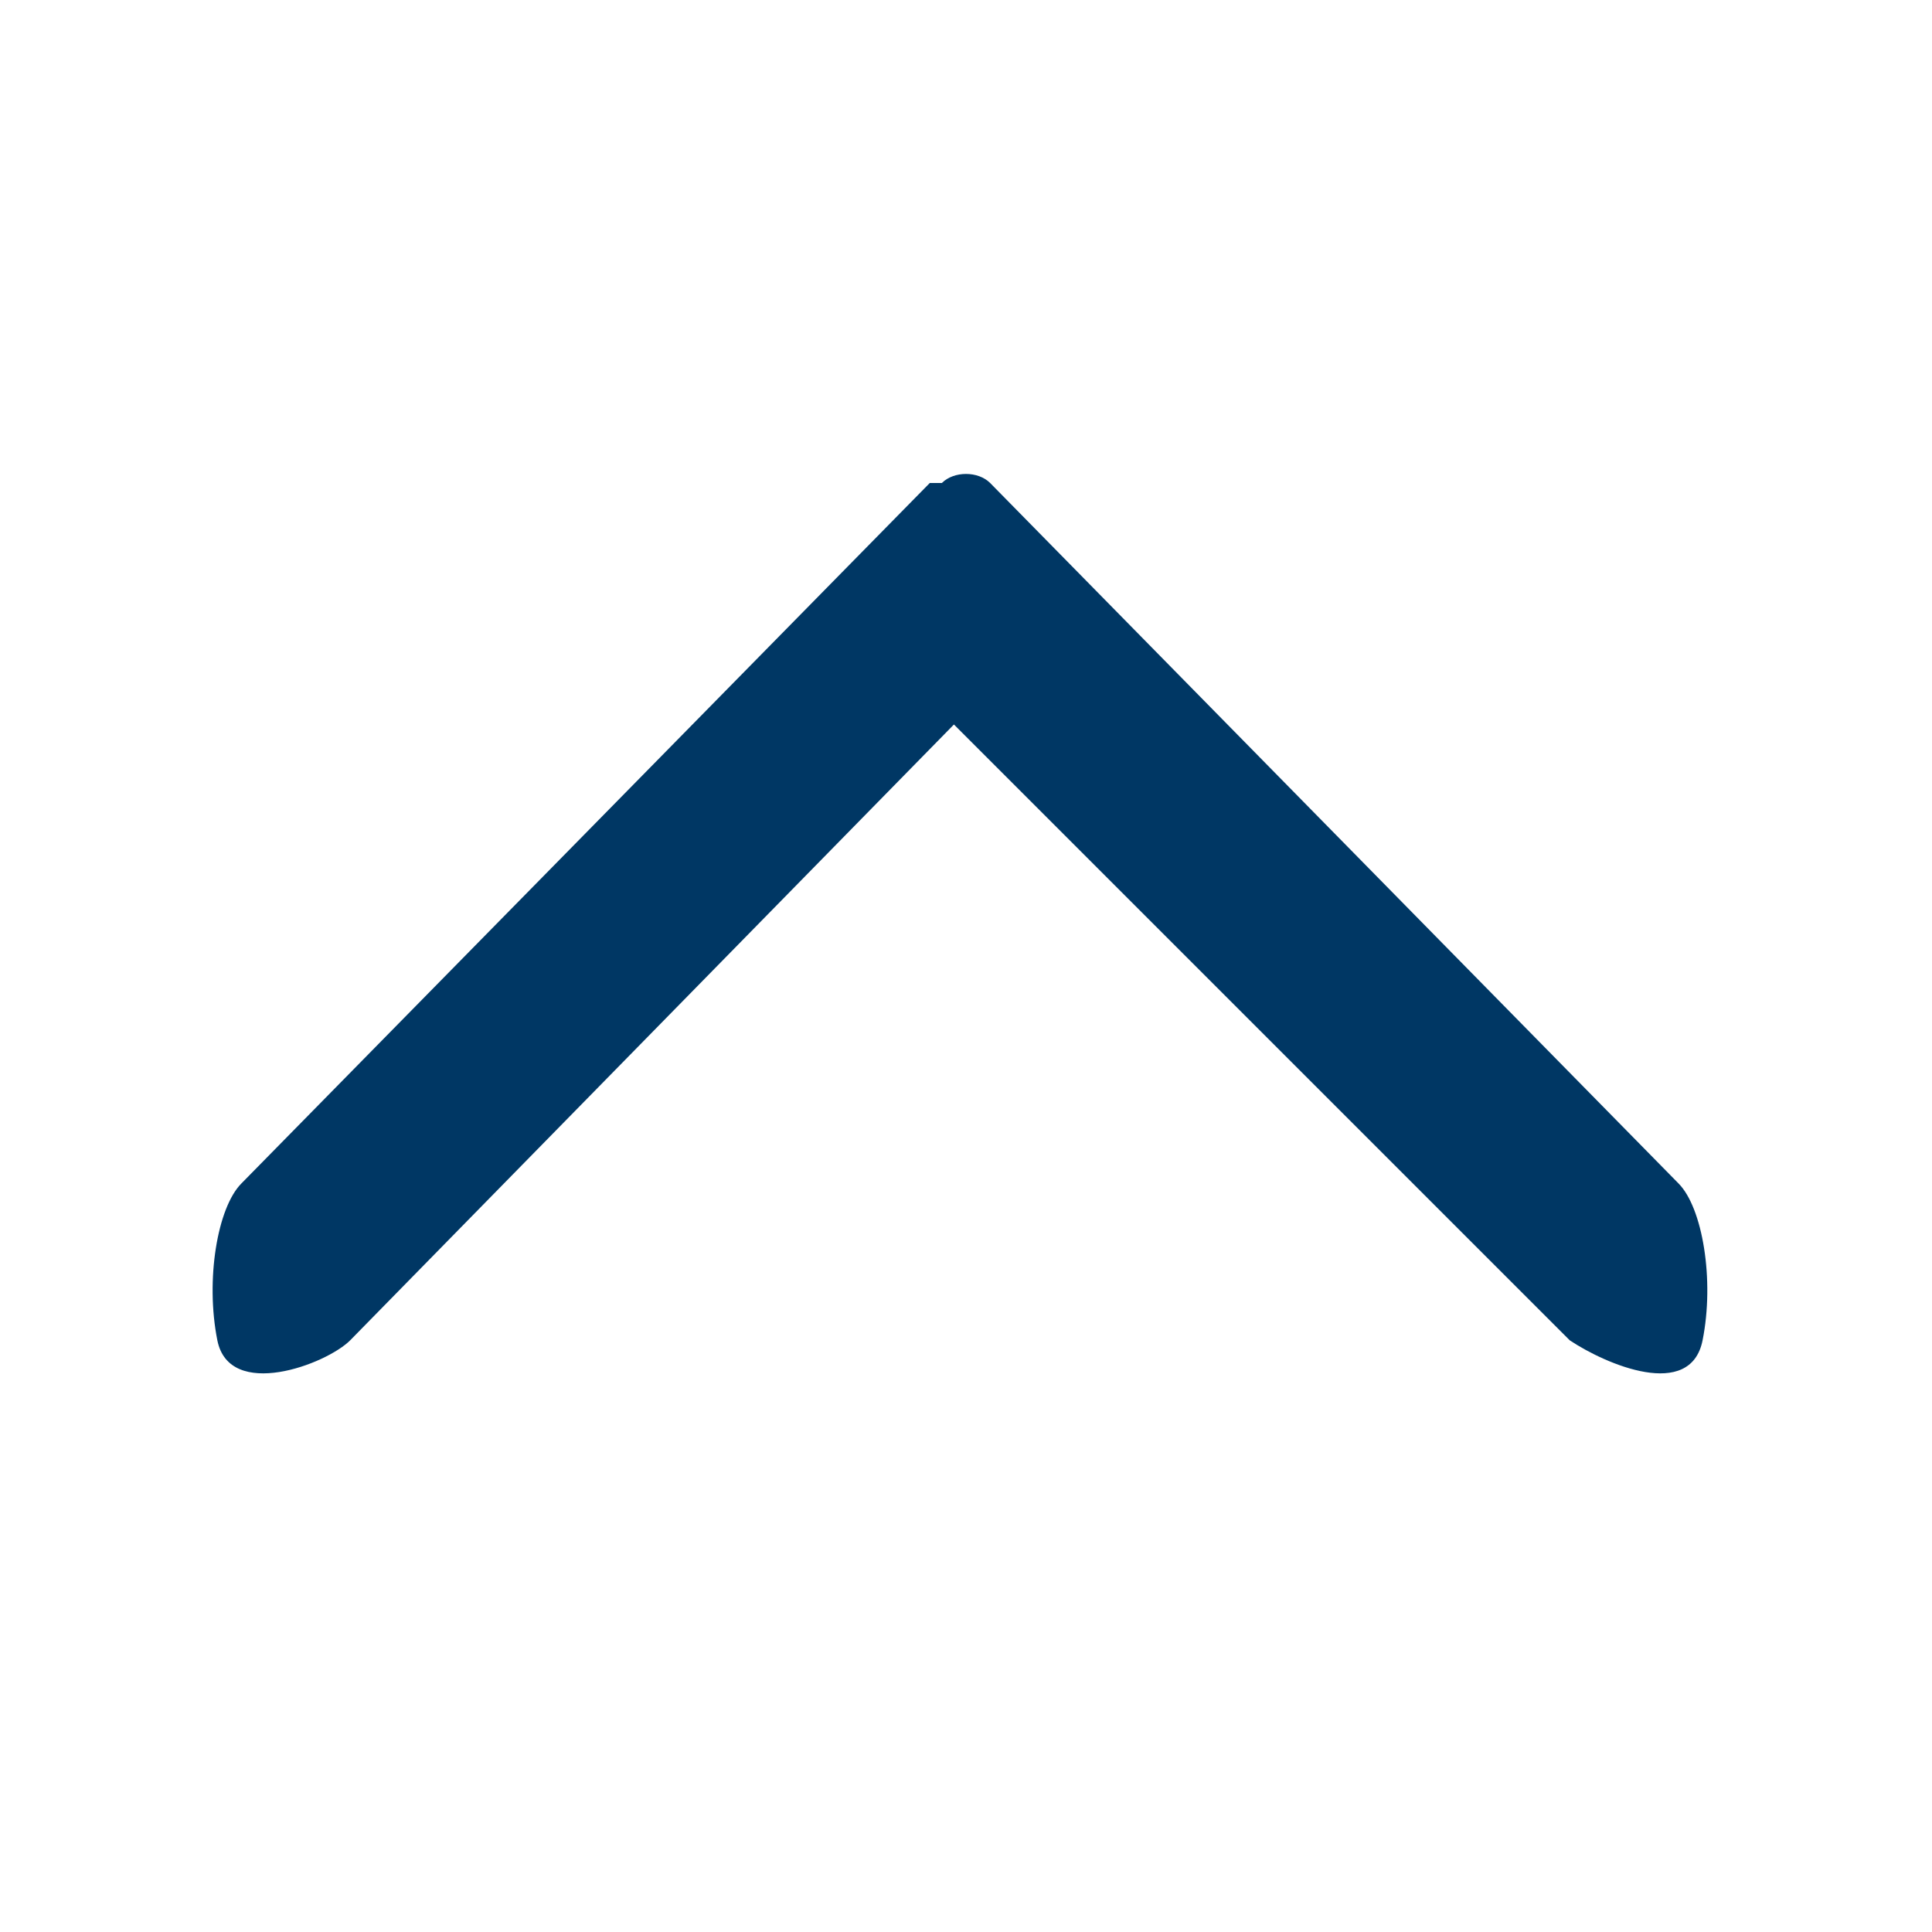 <?xml version="1.0" encoding="UTF-8"?>
<svg id="Layer_1" data-name="Layer 1" xmlns="http://www.w3.org/2000/svg" version="1.1" viewBox="0 0 16 16">
  <defs>
    <style>
      .cls-1 {
        fill: #003764;
        fill-rule: evenodd;
        stroke-width: 0px;
      }
    </style>
  </defs>
  <path class="cls-1" d="M7.8,4c.1-.1.3-.1.4,0l5.7,5.8c.2.2.3.8.2,1.3s-.8.2-1.1,0c0,0,.4.4.4.4l-5.5-5.5-5,5.1c-.2.2-1,.5-1.1,0s0-1.1.2-1.3c0,0,0,0,0,0l5.7-5.8Z"/>
</svg>